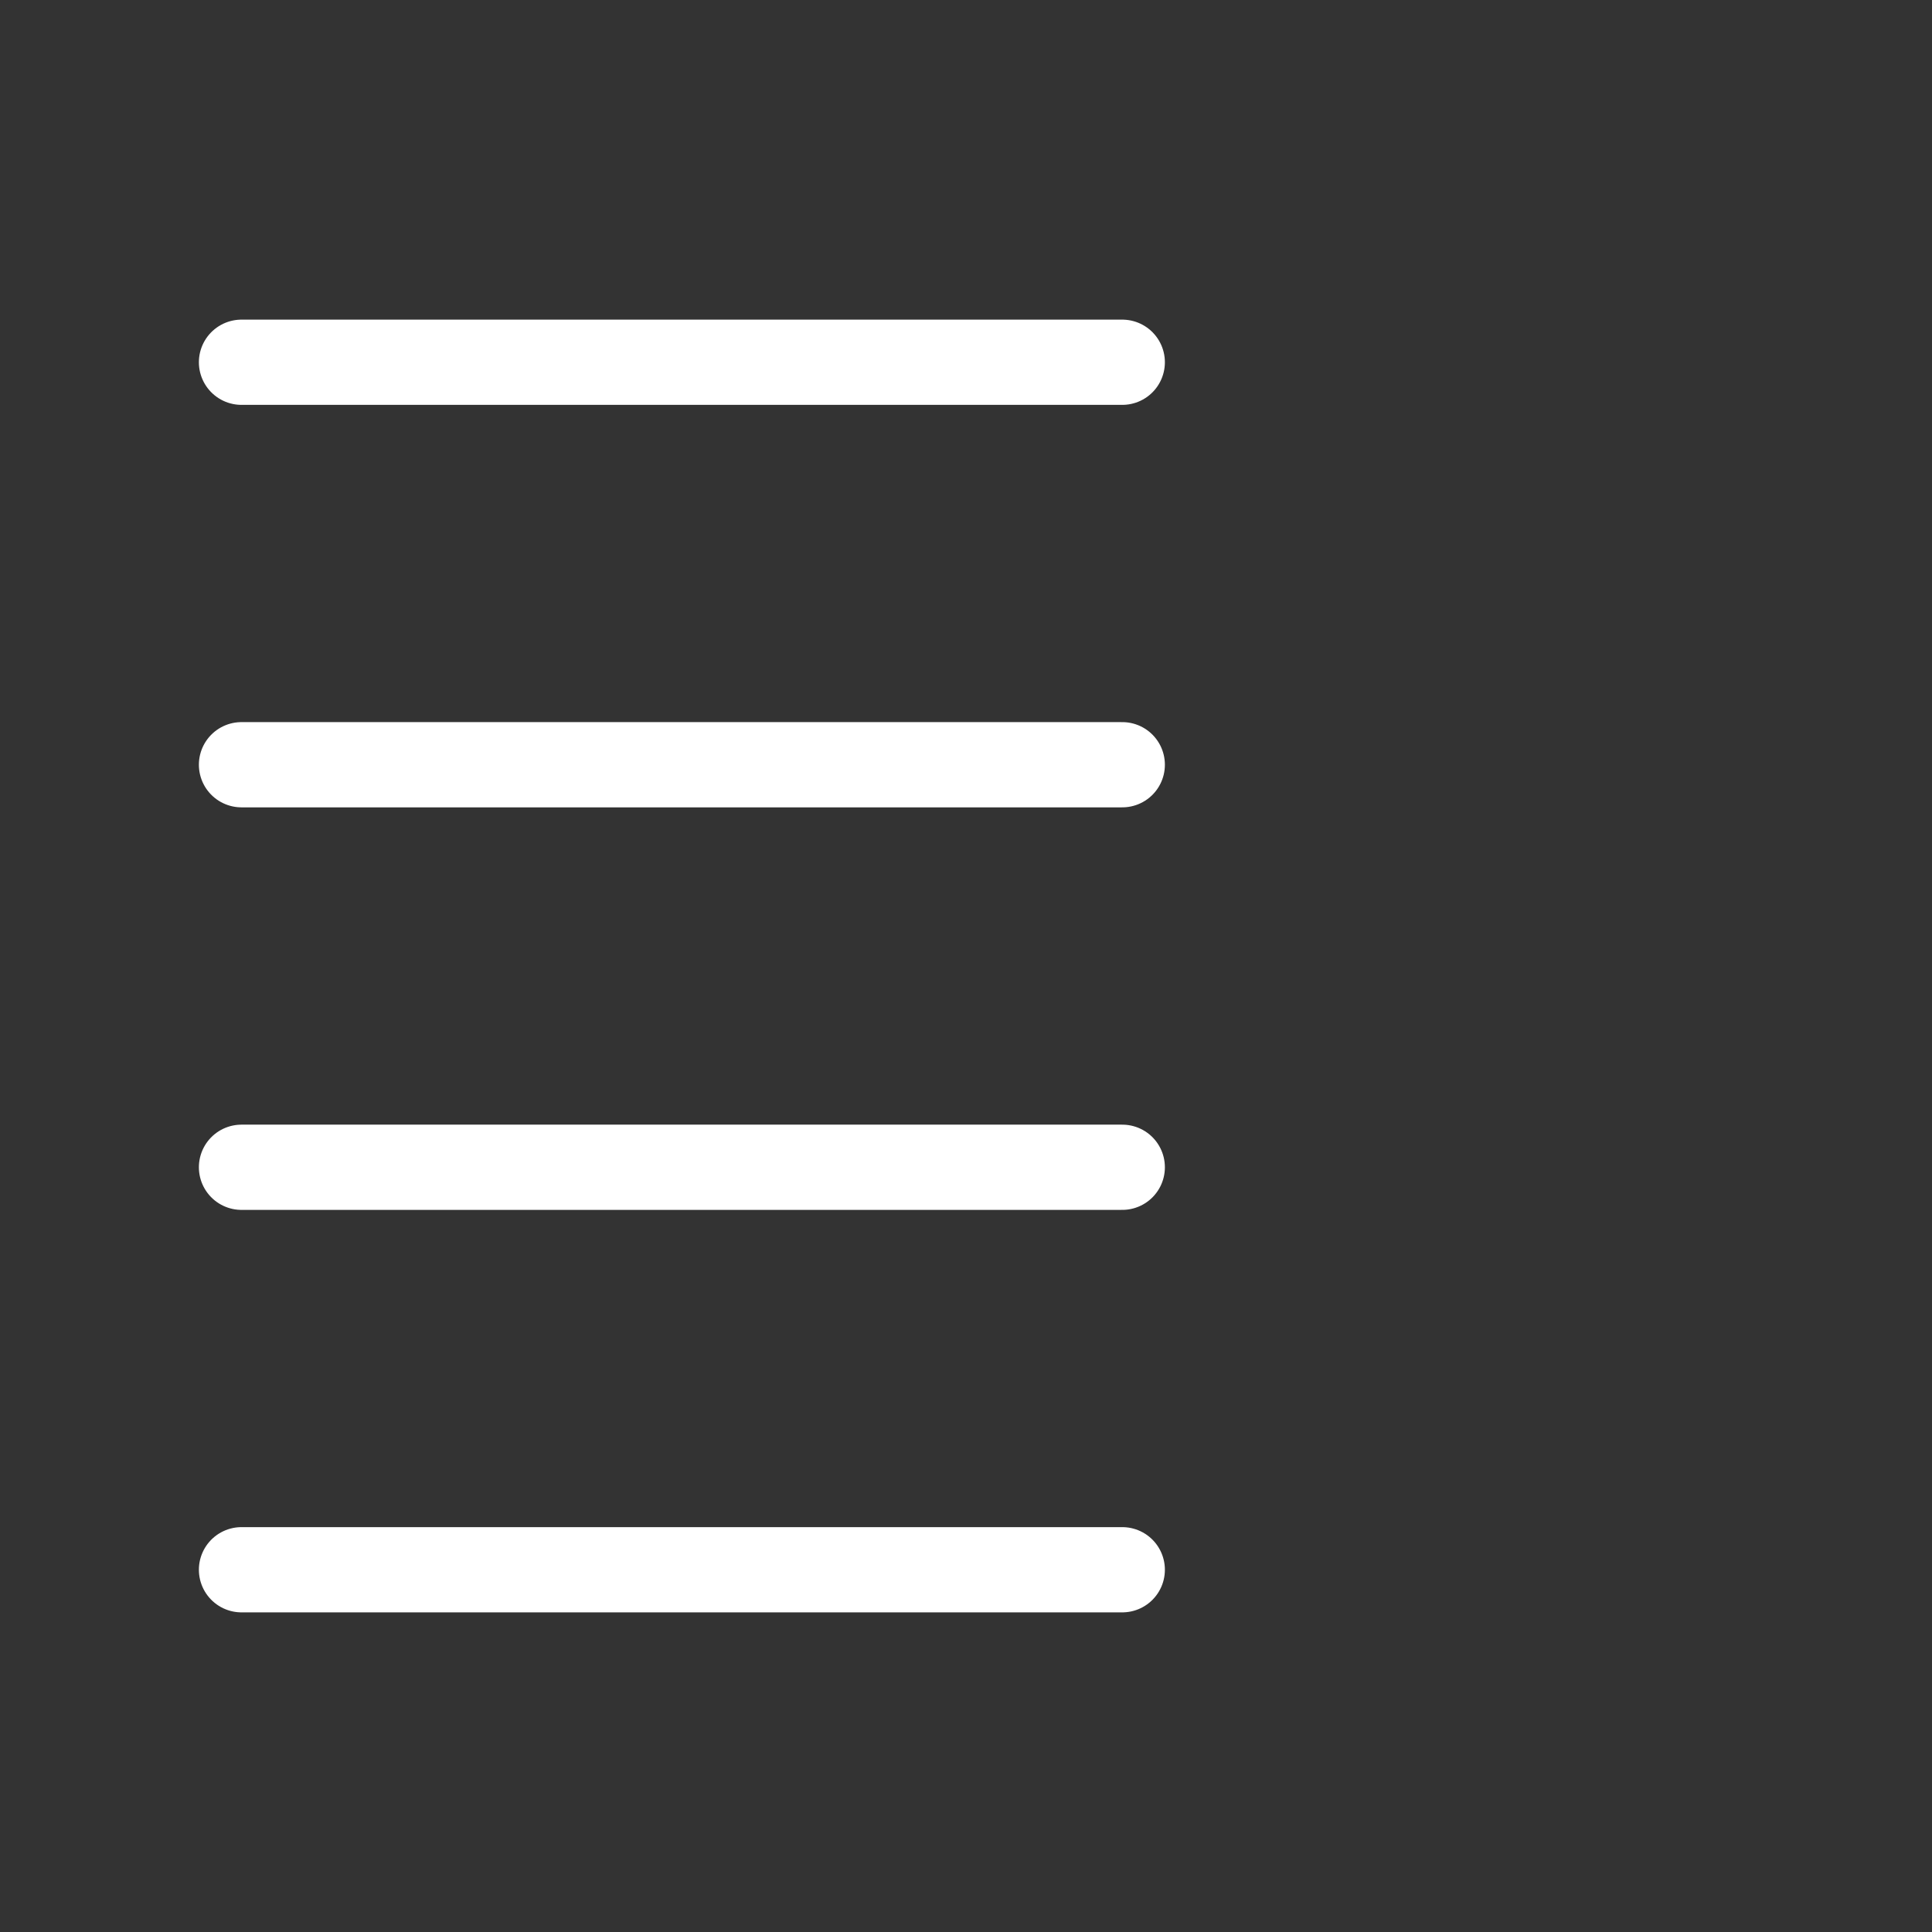 <svg width="34" height="34" viewBox="0 0 34 34" fill="none" xmlns="http://www.w3.org/2000/svg">
<rect x="0" y="0" width="34" height="34" fill="#333333" stroke="none"/>
<path d="M4.25 6.375H19.75" stroke="white" stroke-width="1.5" stroke-linecap="round" stroke-linejoin="round"/>
<path d="M4.25 13.458H19.75" stroke="white" stroke-width="1.5" stroke-linecap="round" stroke-linejoin="round"/>
<path d="M4.25 20.542H19.75" stroke="white" stroke-width="1.5" stroke-linecap="round" stroke-linejoin="round"/>
<path d="M4.25 27.625H19.75" stroke="white" stroke-width="1.5" stroke-linecap="round" stroke-linejoin="round"/>
</svg>
